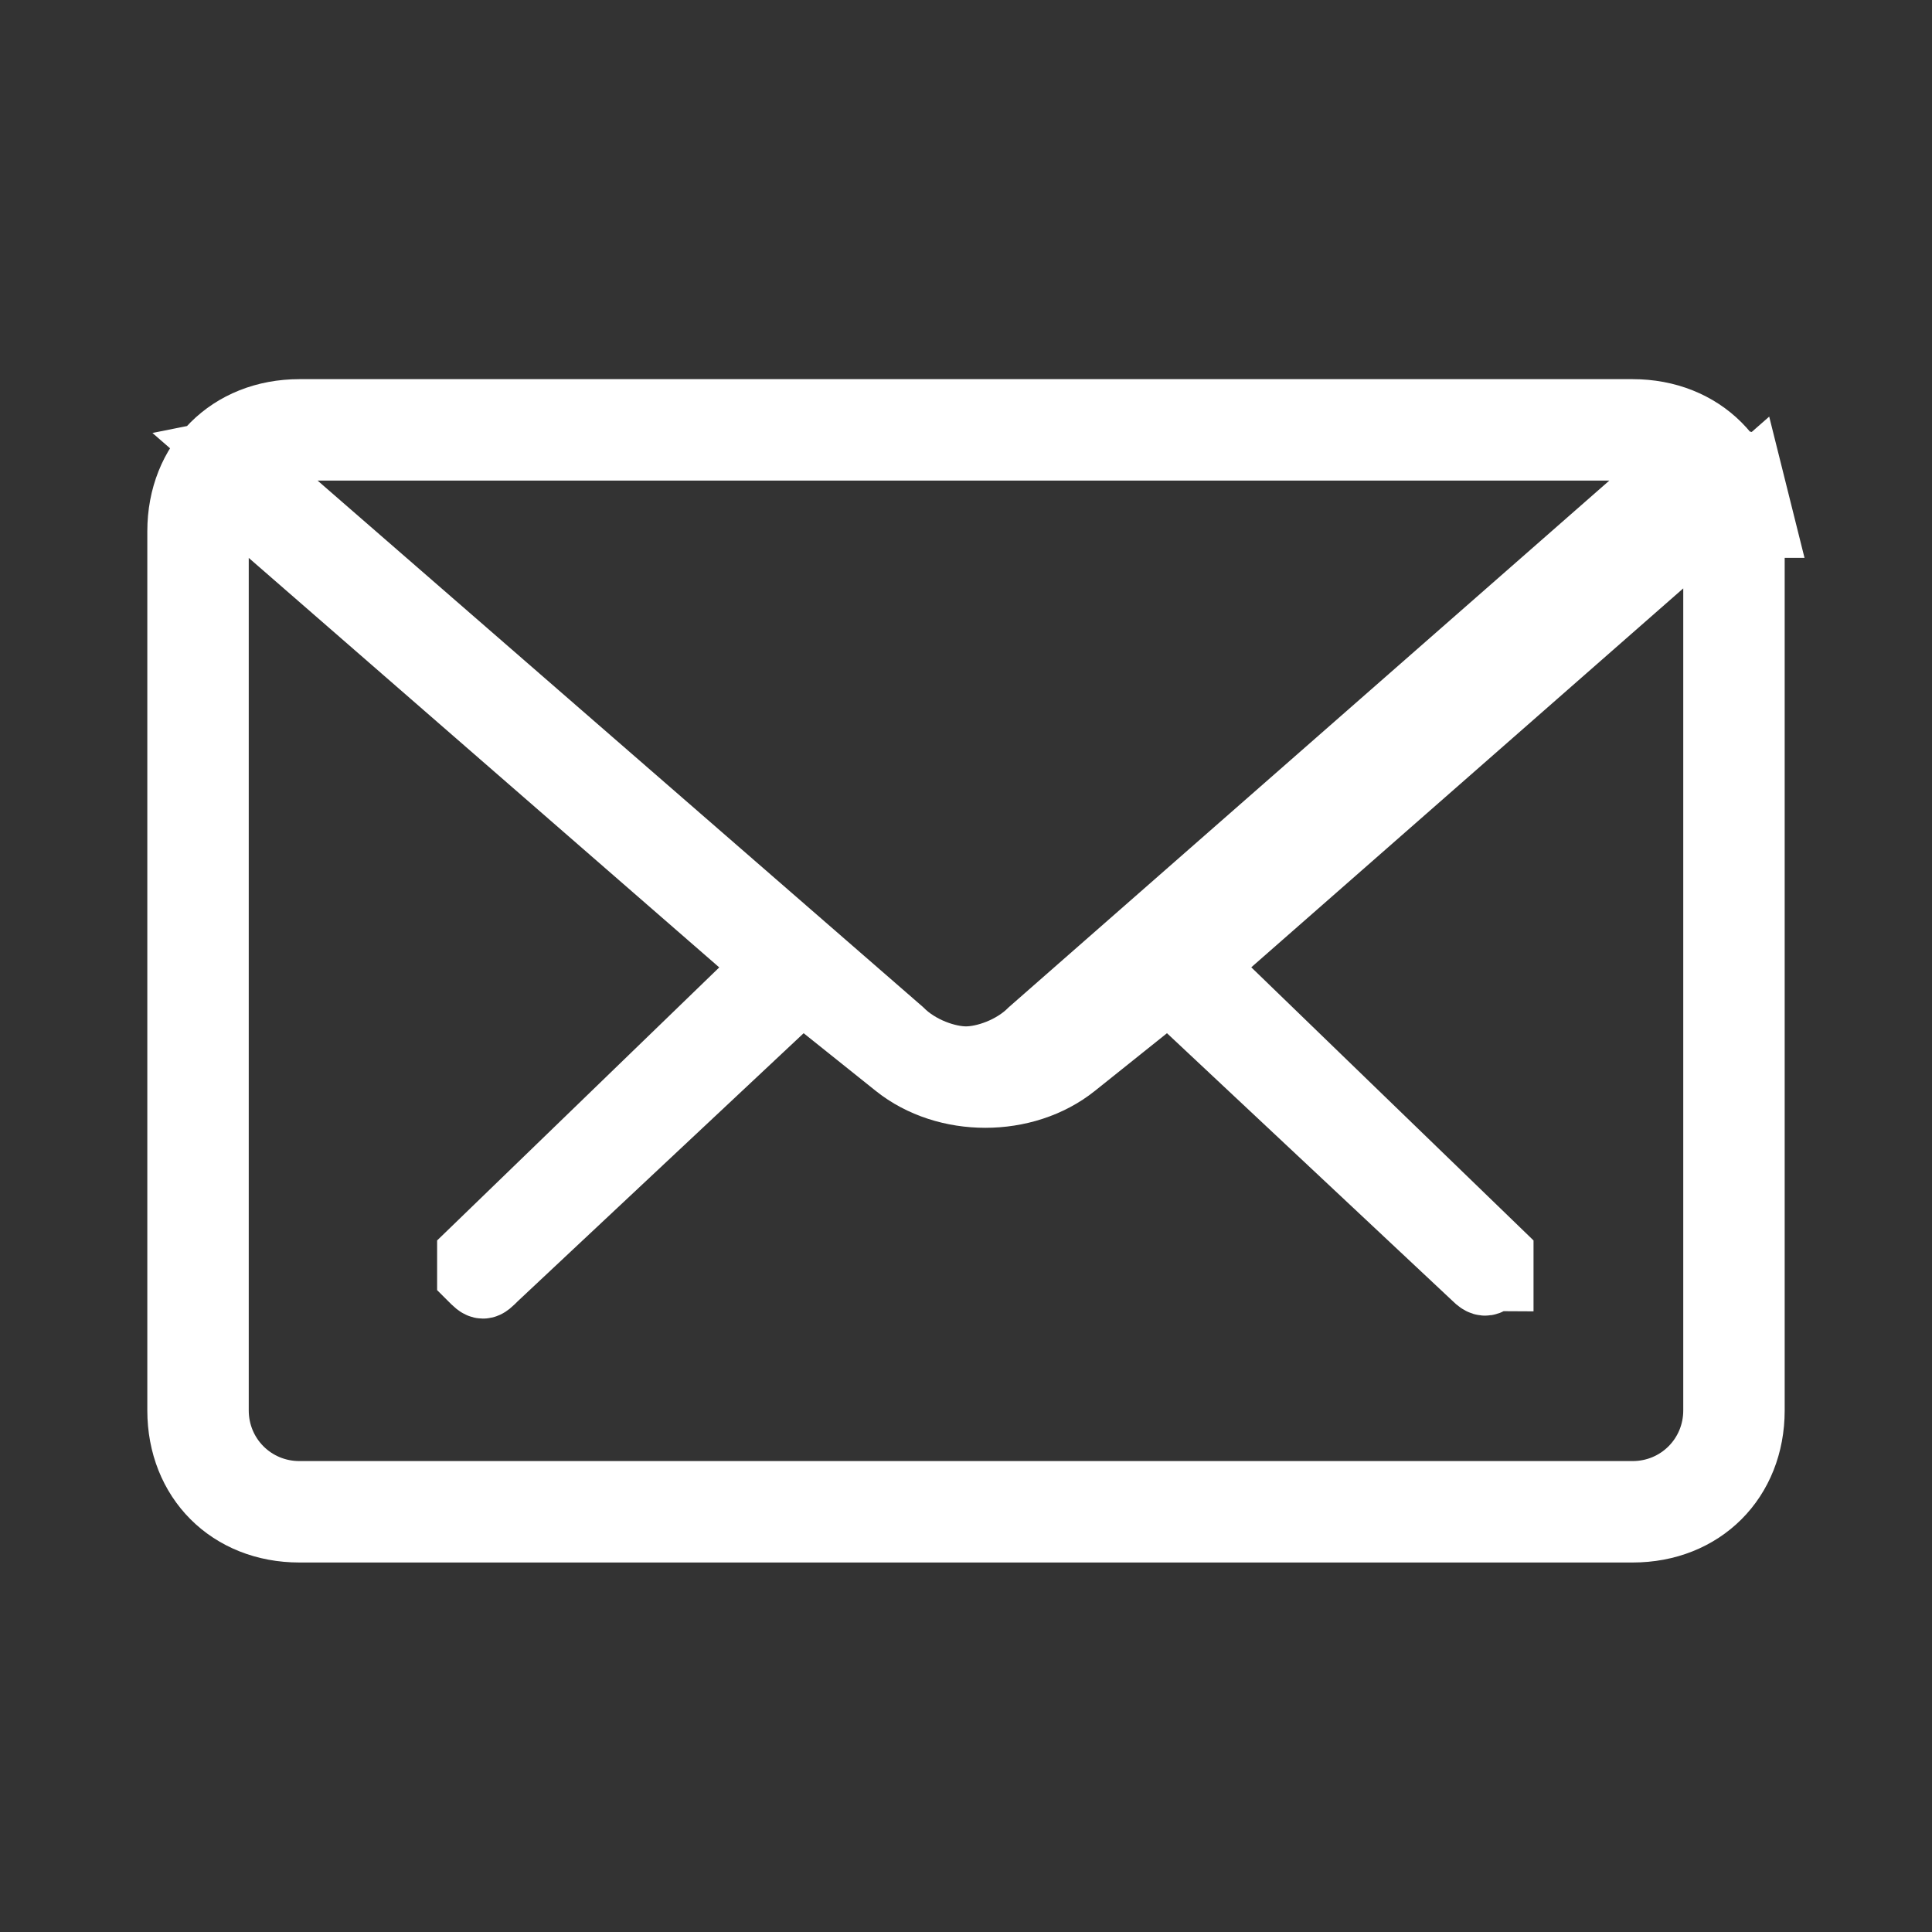 <?xml version="1.0" encoding="utf-8"?>
<!-- Generator: Adobe Illustrator 24.0.3, SVG Export Plug-In . SVG Version: 6.00 Build 0)  -->
<svg version="1.1" id="Capa_1" xmlns="http://www.w3.org/2000/svg" xmlns:xlink="http://www.w3.org/1999/xlink" x="0px" y="0px"
	 width="20px" height="20px" viewBox="0 0 20 20" style="enable-background:new 0 0 20 20;" xml:space="preserve">
<rect x="0" y="0" width="20" height="20" fill="#333333" stroke="none"/>
<style type="text/css">
	.st0{fill:#FFFFFF;stroke:#FFFFFF;stroke-width:0.75;stroke-miterlimit:10;}
	.st1{display:none;}
</style>
<g id="Capa_3">
</g>
<g id="Capa_1_1_">
	<path class="st0" d="M16.9,4.3H3.1c-0.7,0-1.2,0.5-1.2,1.2v9.1c0,0.7,0.5,1.2,1.2,1.2h13.8c0.7,0,1.2-0.5,1.2-1.2V5.5
		C18.1,4.8,17.6,4.3,16.9,4.3z M2.9,4.6c0.1,0,0.1,0,0.2,0h13.8c0.1,0,0.1,0,0.2,0l0.4,0.1L17.2,5l-6.5,5.7C10.5,10.9,10.2,11,10,11
		s-0.5-0.1-0.7-0.3l-6.9-6L2.9,4.6z M17.8,5.5v9.1c0,0.5-0.4,0.9-0.9,0.9H3.1c-0.5,0-0.9-0.4-0.9-0.9V5.5c0-0.1,0-0.1,0-0.1L2.3,5
		l0.3,0.3L8,10l-3.1,3v0.1v0.1c0.1,0.1,0.1,0.1,0.2,0l3.2-3l1,0.8c0.5,0.4,1.3,0.4,1.8,0l1-0.8l3.2,3c0.1,0.1,0.1,0,0.2,0v-0.1V13
		l-3.1-3l5.7-5l0.1,0.4C17.8,5.4,17.8,5.4,17.8,5.5z"/>
</g>
<g id="MenuDes" class="st1">
</g>
</svg>
